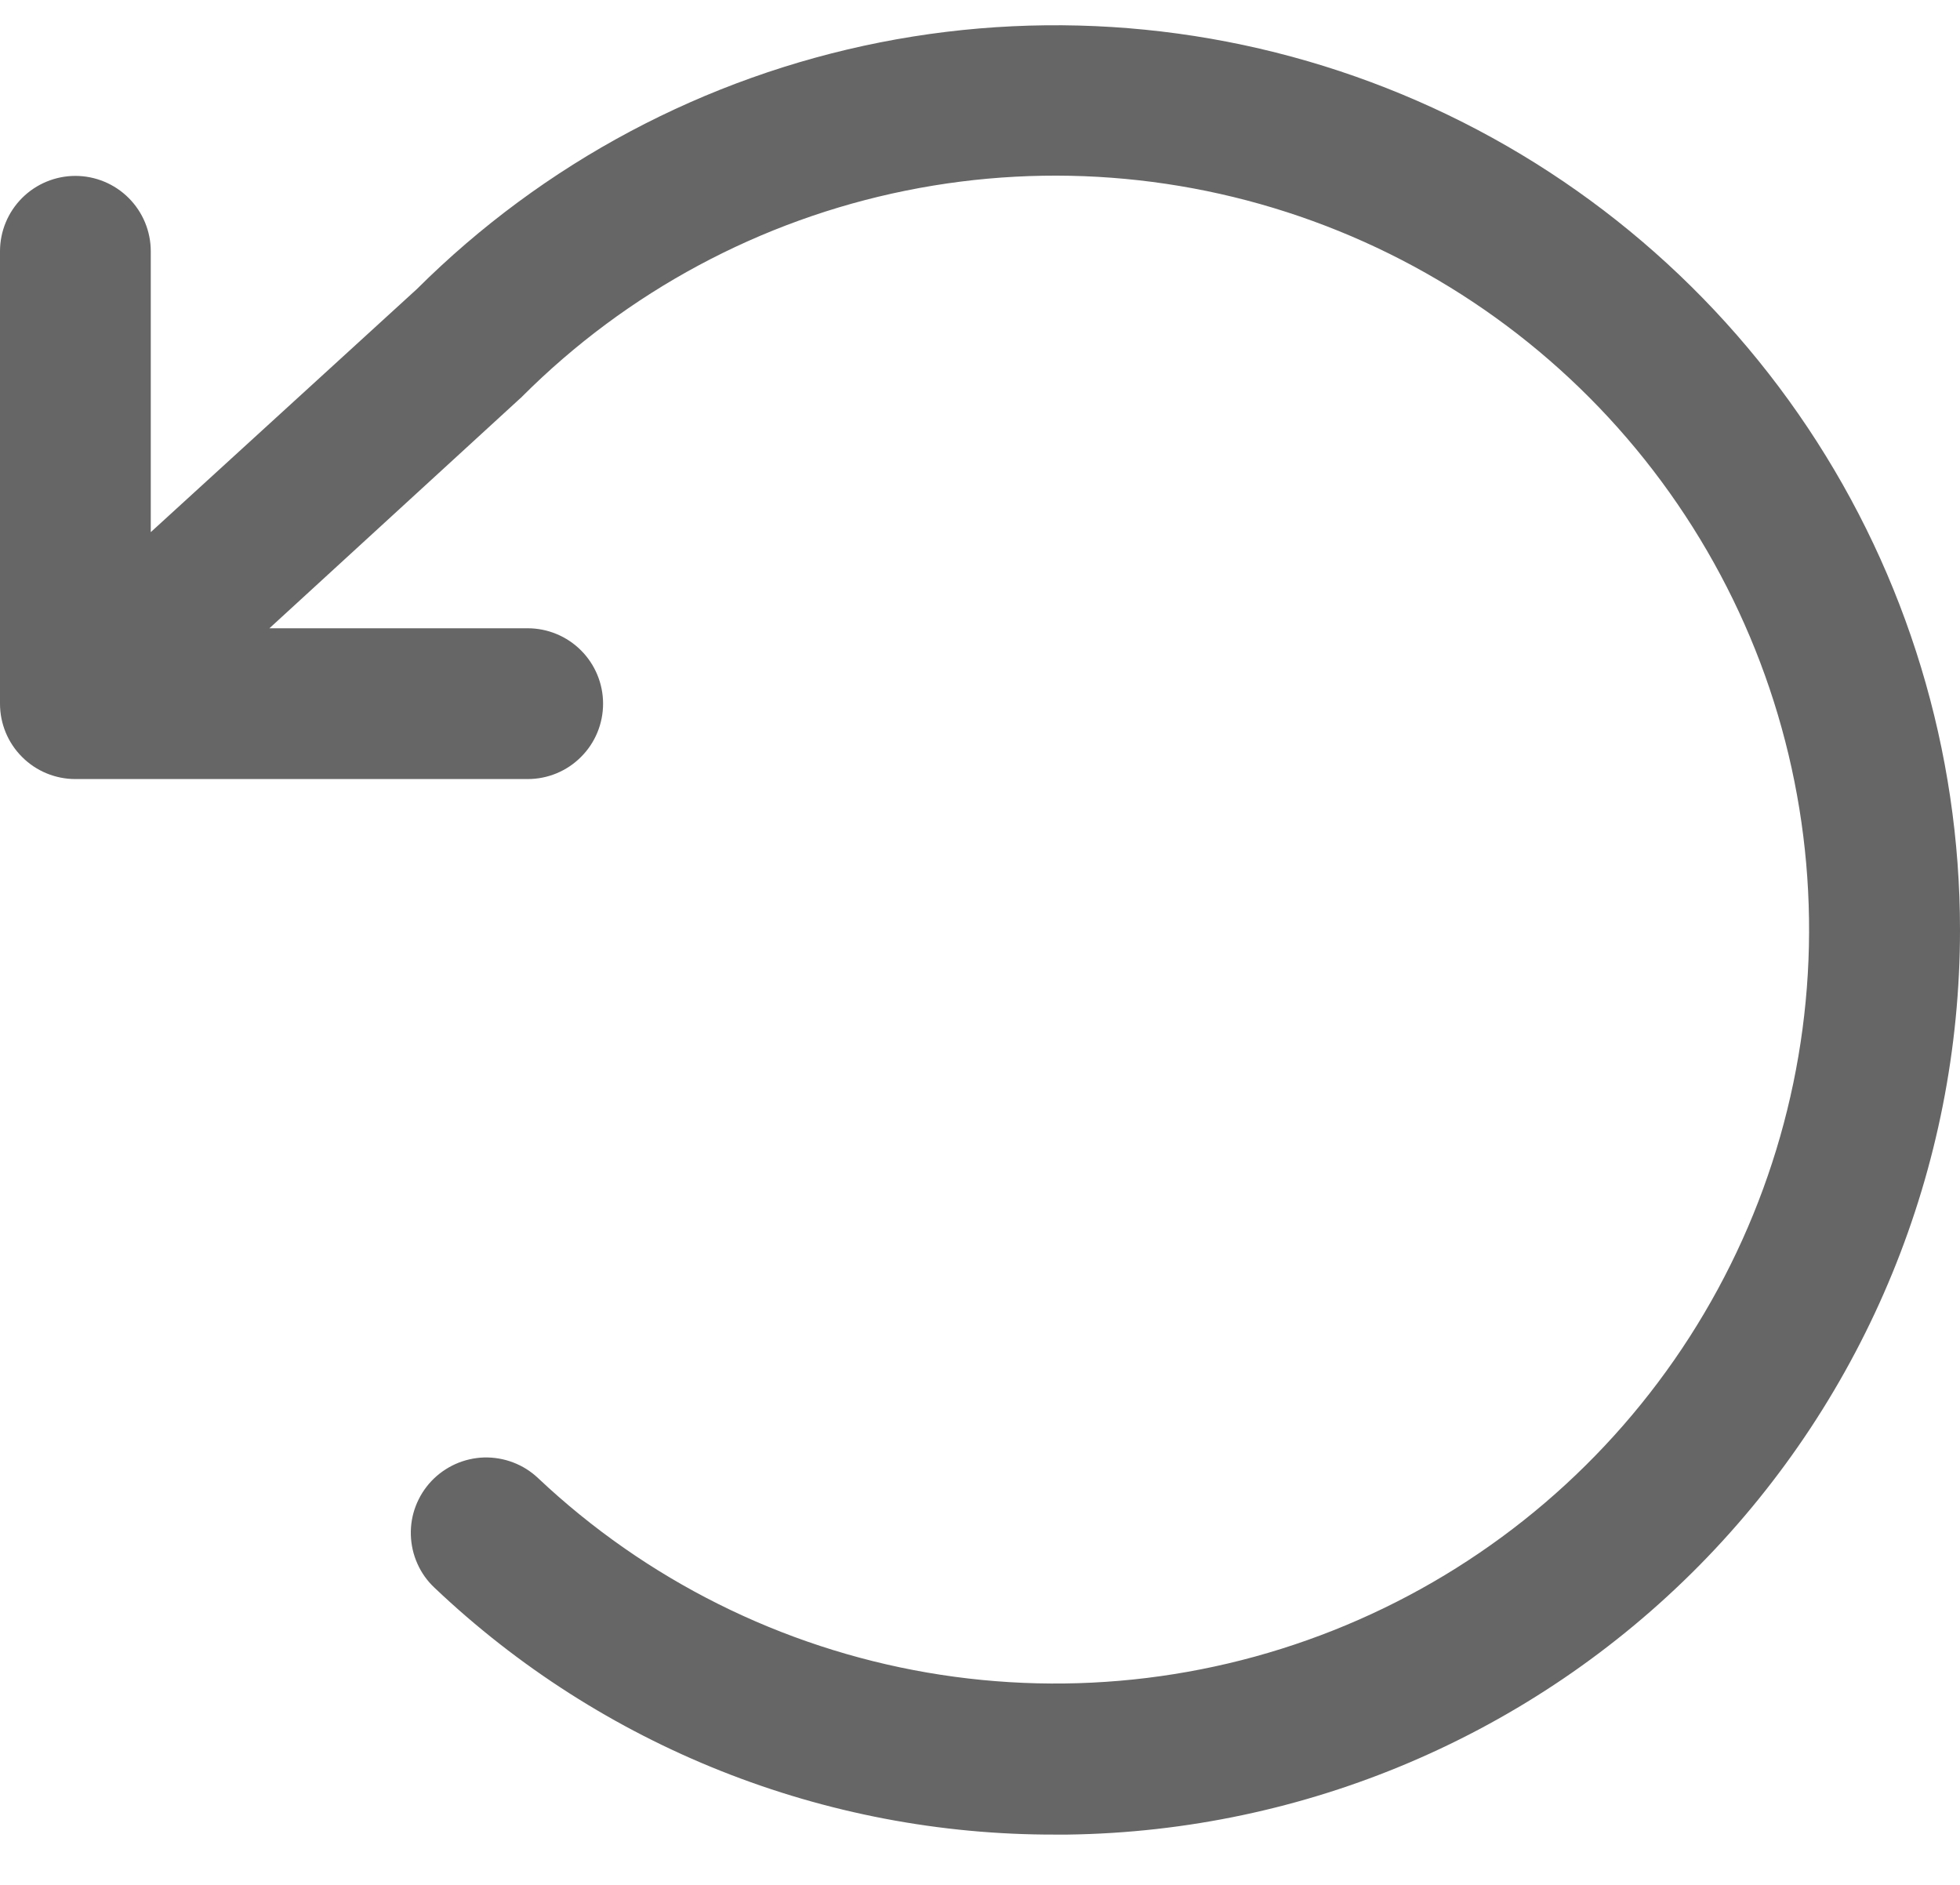 <svg xmlns="http://www.w3.org/2000/svg" width="26" height="25" viewBox="0 0 26 25" fill="none"><path d="M26 12.333C26 15.488 24.758 18.516 22.543 20.762C20.327 23.008 17.316 24.291 14.161 24.333H14C10.935 24.341 7.985 23.168 5.763 21.058C5.667 20.968 5.59 20.86 5.537 20.74C5.483 20.62 5.454 20.491 5.45 20.359C5.446 20.228 5.468 20.097 5.515 19.975C5.562 19.852 5.633 19.739 5.723 19.644C5.813 19.549 5.922 19.472 6.042 19.418C6.161 19.365 6.291 19.335 6.422 19.331C6.553 19.328 6.684 19.35 6.807 19.397C6.93 19.444 7.042 19.514 7.138 19.605C8.567 20.953 10.363 21.85 12.299 22.184C14.236 22.518 16.228 22.274 18.027 21.482C19.826 20.691 21.351 19.387 22.413 17.733C23.475 16.079 24.026 14.149 23.997 12.184C23.969 10.219 23.362 8.306 22.252 6.684C21.143 5.062 19.58 3.803 17.759 3.064C15.938 2.325 13.94 2.138 12.013 2.529C10.087 2.919 8.319 3.868 6.929 5.257C6.919 5.268 6.908 5.279 6.896 5.288L3.574 8.333H7C7.265 8.333 7.52 8.439 7.707 8.626C7.895 8.814 8 9.068 8 9.333C8 9.599 7.895 9.853 7.707 10.04C7.52 10.228 7.265 10.333 7 10.333H1C0.735 10.333 0.48 10.228 0.293 10.04C0.105 9.853 0 9.599 0 9.333V3.333C0 3.068 0.105 2.814 0.293 2.626C0.48 2.439 0.735 2.333 1 2.333C1.265 2.333 1.52 2.439 1.707 2.626C1.895 2.814 2 3.068 2 3.333V7.058L5.531 3.833C7.211 2.16 9.349 1.022 11.676 0.562C14.002 0.103 16.412 0.343 18.602 1.253C20.792 2.162 22.663 3.7 23.98 5.672C25.297 7.644 26 9.962 26 12.333Z" fill="#666666"></path></svg>